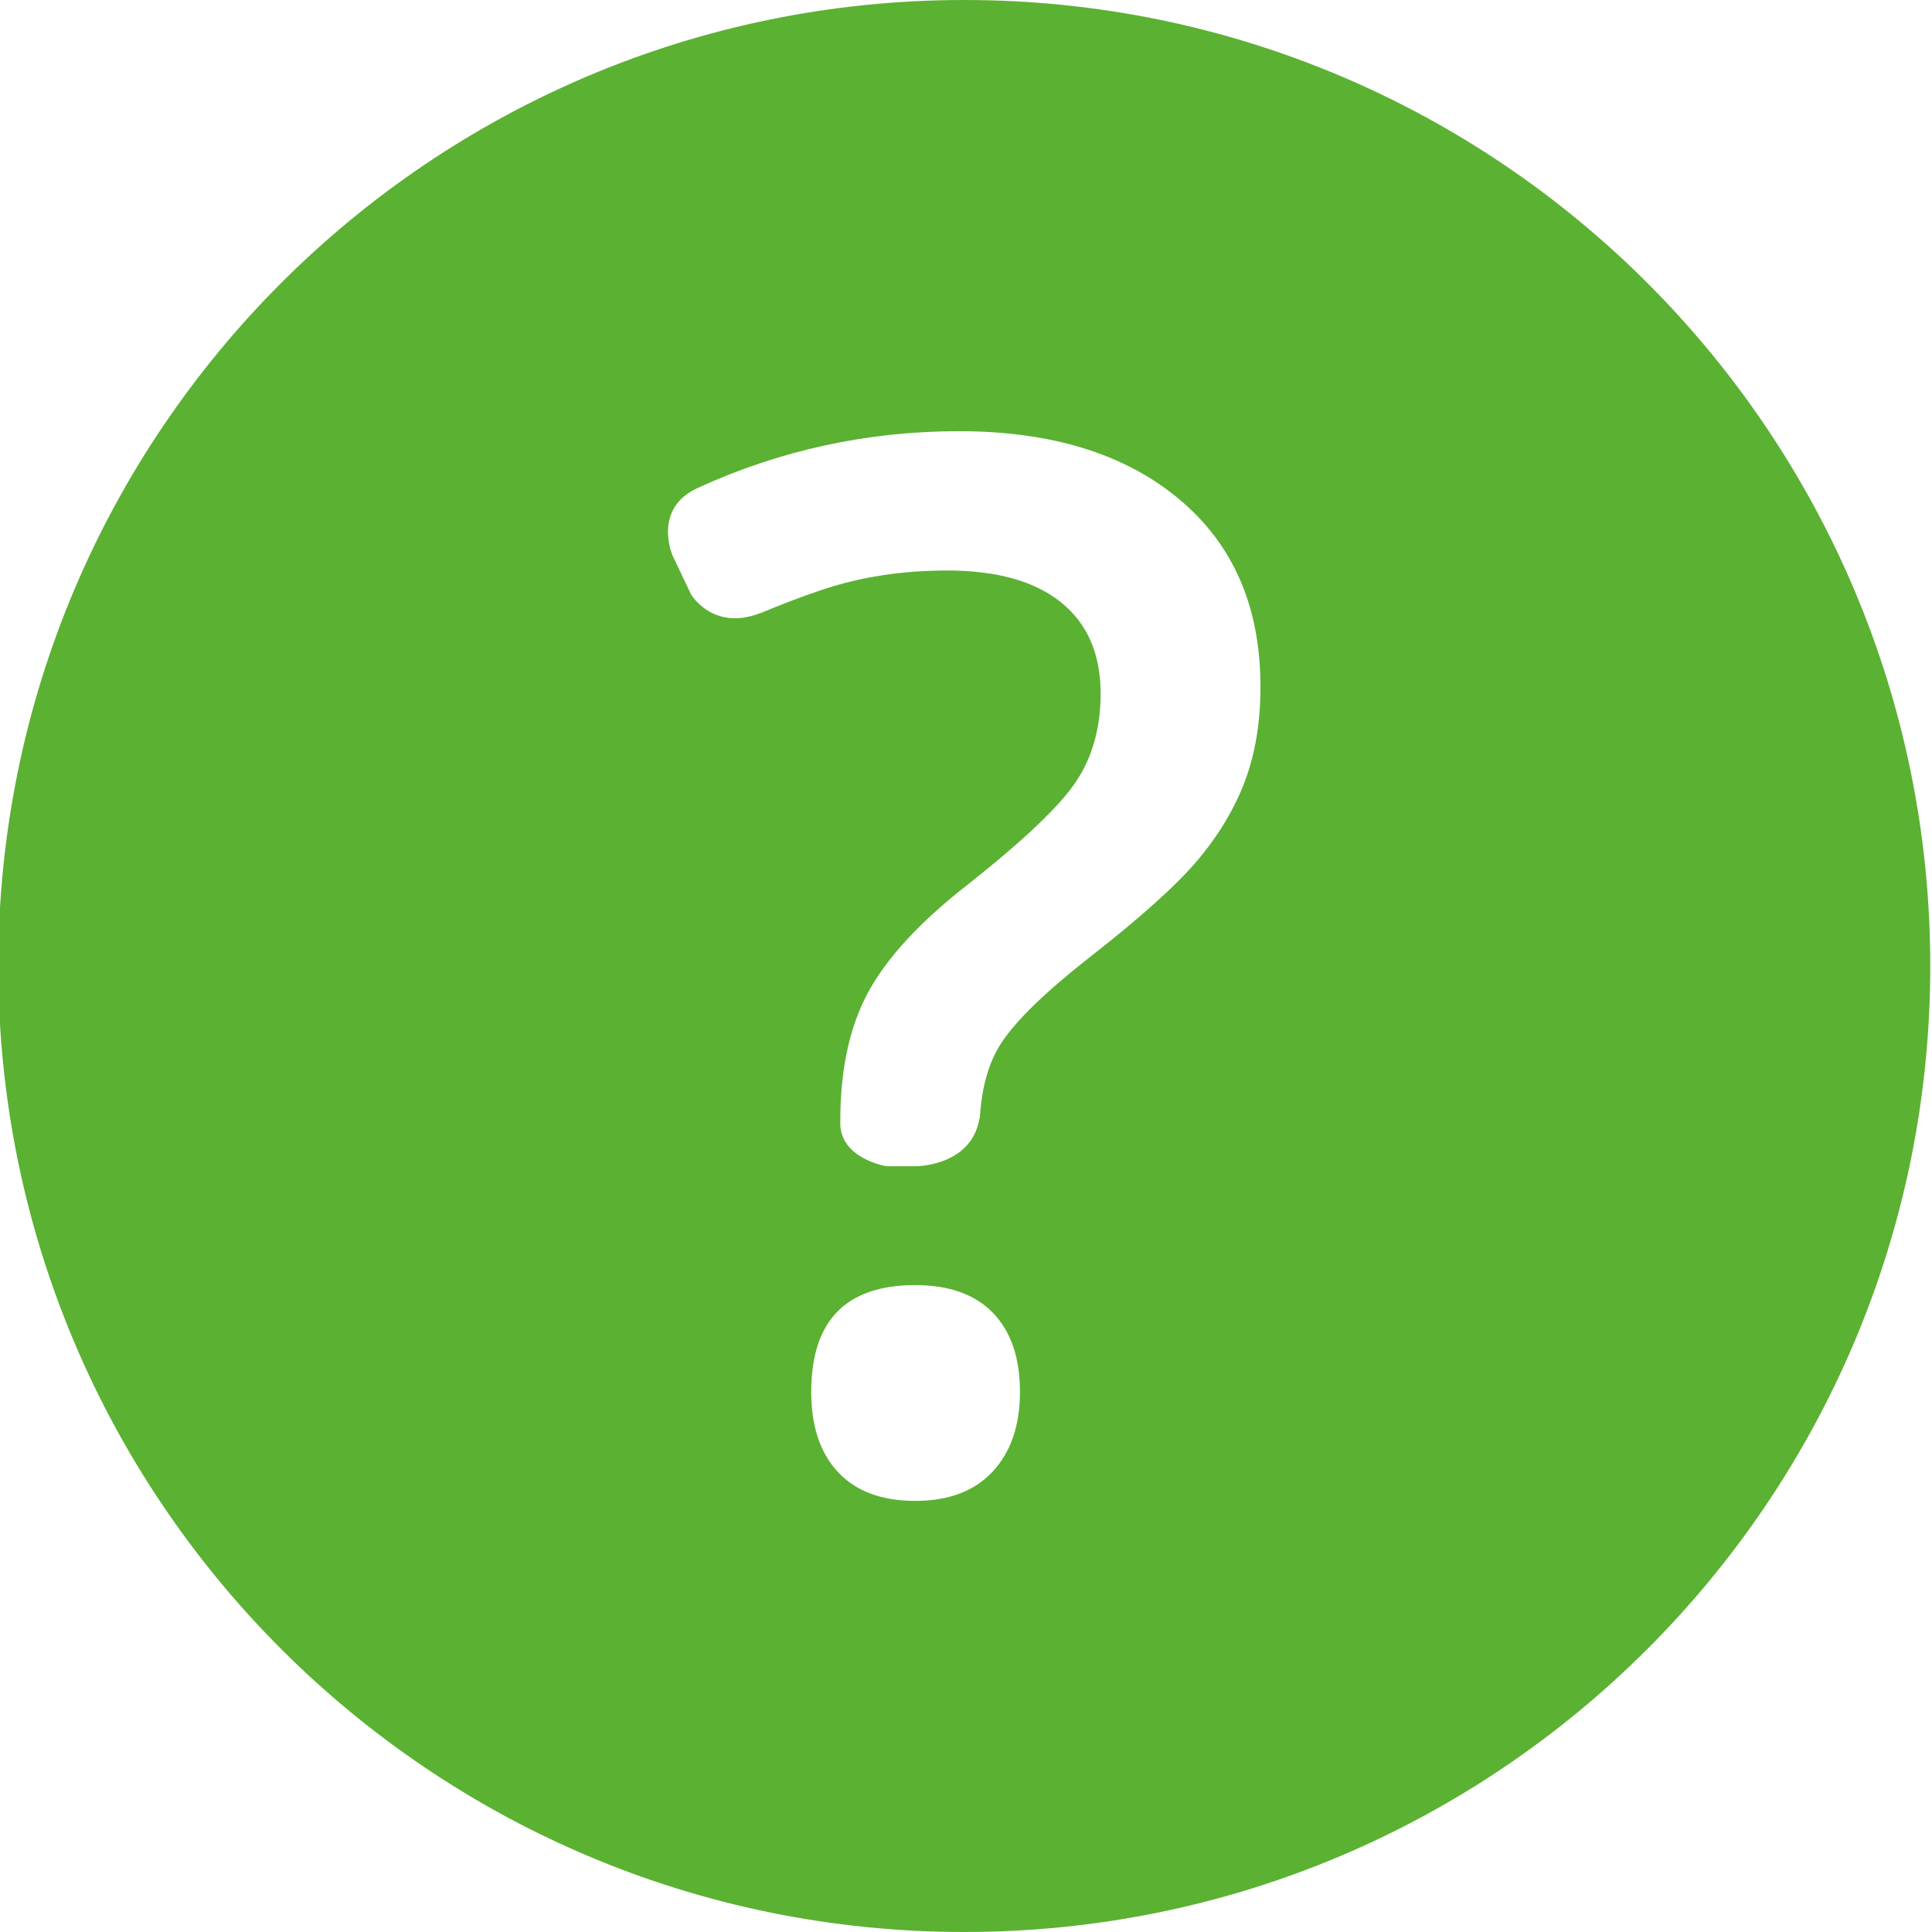 <svg width="48" height="48" xmlns="http://www.w3.org/2000/svg">

 <g>
  <title>background</title>
  <rect fill="none" id="canvas_background" height="402" width="582" y="-1" x="-1"/>
 </g>
 <g>
  <title>Layer 1</title>
  <path id="svg_1" fill="#5bb132" d="m23.957,0c-13.255,0 -24,10.745 -24,24s10.745,24 24,24s24,-10.745 24,-24s-10.745,-24 -24,-24zm0.706,36.56c-0.451,0.486 -1.091,0.729 -1.924,0.729c-0.832,0 -1.471,-0.237 -1.916,-0.712s-0.668,-1.14 -0.668,-1.995c0,-1.77 0.861,-2.654 2.584,-2.654c0.844,0 1.488,0.231 1.934,0.694s0.668,1.116 0.668,1.96c0,0.832 -0.227,1.491 -0.678,1.978zm6.268,-17.157c-0.258,0.686 -0.648,1.339 -1.17,1.96s-1.42,1.43 -2.697,2.426c-1.09,0.855 -1.82,1.564 -2.189,2.127c-0.312,0.475 -0.483,1.096 -0.531,1.847c-0.003,0.016 -0.008,0.021 -0.011,0.037c-0.21,1.183 -1.584,1.175 -1.584,1.175l-0.722,0c0,0 -1.195,-0.188 -1.15,-1.125c0,-1.289 0.234,-2.361 0.703,-3.217s1.29,-1.74 2.461,-2.654c1.395,-1.102 2.293,-1.957 2.697,-2.566s0.607,-1.336 0.607,-2.18c0,-0.984 -0.328,-1.74 -0.984,-2.268s-1.6,-0.791 -2.83,-0.791c-1.114,0 -2.145,0.158 -3.094,0.475c-0.518,0.173 -1.027,0.369 -1.532,0.58c-0.011,0.004 -0.015,0.002 -0.027,0.007c-1.166,0.451 -1.707,-0.466 -1.707,-0.466l-0.458,-0.959c-0.002,-0.006 -0.516,-1.177 0.63,-1.692c2.043,-0.934 4.204,-1.406 6.486,-1.406c2.296,0 4.119,0.563 5.466,1.688s2.021,2.678 2.021,4.658c0.001,0.877 -0.128,1.659 -0.385,2.344z"/>
 </g>
</svg>